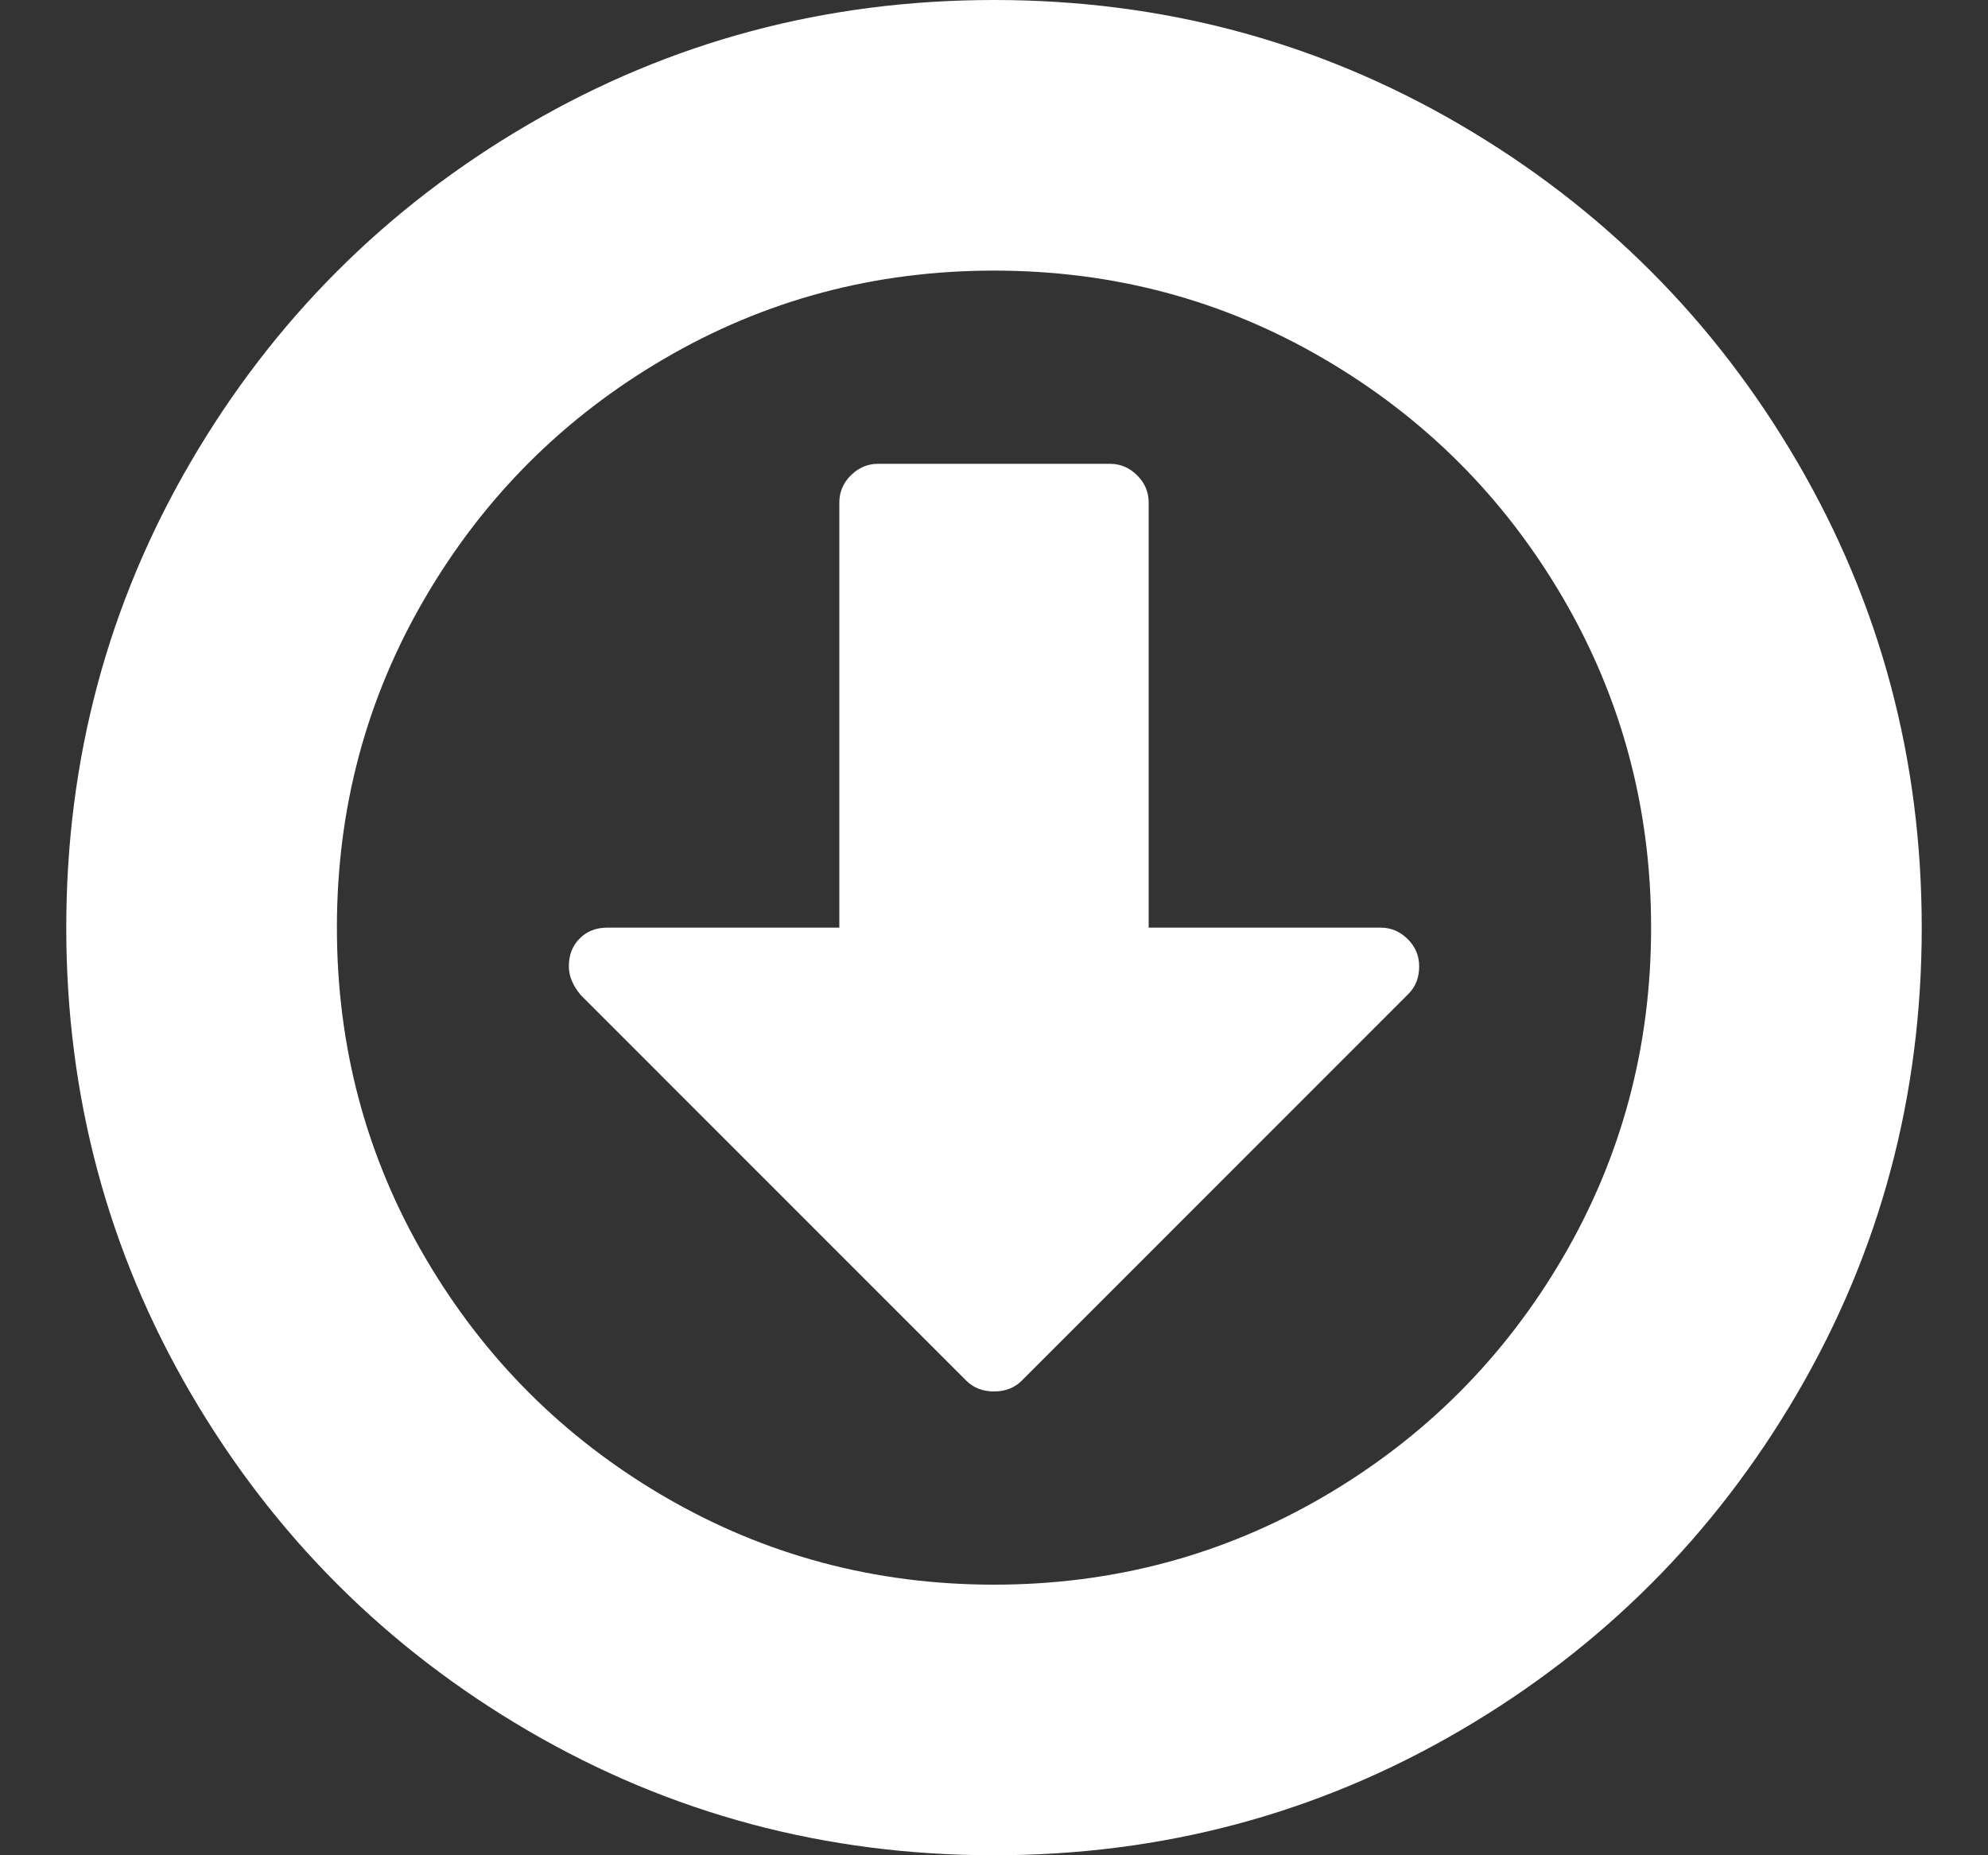 <svg width="15" height="14" viewBox="0 0 15 14" fill="none" xmlns="http://www.w3.org/2000/svg">
<rect x="0" y="0" width="15" height="14" fill="#333333" stroke="none"/>
<path d="M8.375 3.5L6.625 3.5C6.546 3.5 6.478 3.529 6.42 3.587C6.362 3.644 6.333 3.713 6.333 3.792L6.333 7L4.583 7C4.498 7 4.428 7.027 4.374 7.082C4.319 7.137 4.292 7.207 4.292 7.292C4.292 7.365 4.322 7.438 4.383 7.51L7.29 10.418C7.345 10.473 7.415 10.5 7.5 10.5C7.585 10.5 7.655 10.473 7.71 10.418L10.626 7.501C10.681 7.447 10.708 7.377 10.708 7.292C10.708 7.213 10.68 7.144 10.622 7.087C10.564 7.029 10.496 7 10.417 7L8.667 7L8.667 3.792C8.667 3.713 8.638 3.644 8.58 3.587C8.522 3.529 8.454 3.5 8.375 3.5ZM7.5 2.042C8.399 2.042 9.229 2.263 9.988 2.707C10.748 3.151 11.349 3.752 11.793 4.512C12.236 5.271 12.458 6.101 12.458 7C12.458 7.899 12.236 8.729 11.793 9.488C11.349 10.248 10.748 10.849 9.988 11.293C9.229 11.736 8.399 11.958 7.5 11.958C6.601 11.958 5.771 11.736 5.012 11.293C4.252 10.849 3.651 10.248 3.207 9.488C2.763 8.729 2.542 7.899 2.542 7C2.542 6.101 2.763 5.271 3.207 4.512C3.651 3.752 4.252 3.151 5.012 2.707C5.771 2.263 6.601 2.042 7.5 2.042ZM7.5 -8.34742e-08C6.23 -9.86183e-08 5.059 0.313 3.986 0.939C2.914 1.565 2.065 2.414 1.439 3.486C0.813 4.559 0.5 5.73 0.5 7C0.5 8.27 0.813 9.441 1.439 10.514C2.065 11.586 2.914 12.435 3.986 13.061C5.059 13.687 6.23 14 7.5 14C8.77 14 9.941 13.687 11.014 13.061C12.086 12.435 12.935 11.586 13.561 10.514C14.187 9.441 14.5 8.27 14.5 7C14.5 5.73 14.187 4.559 13.561 3.486C12.935 2.414 12.086 1.565 11.014 0.939C9.941 0.313 8.77 -6.833e-08 7.5 -8.34742e-08Z" fill="white"/>
</svg>
